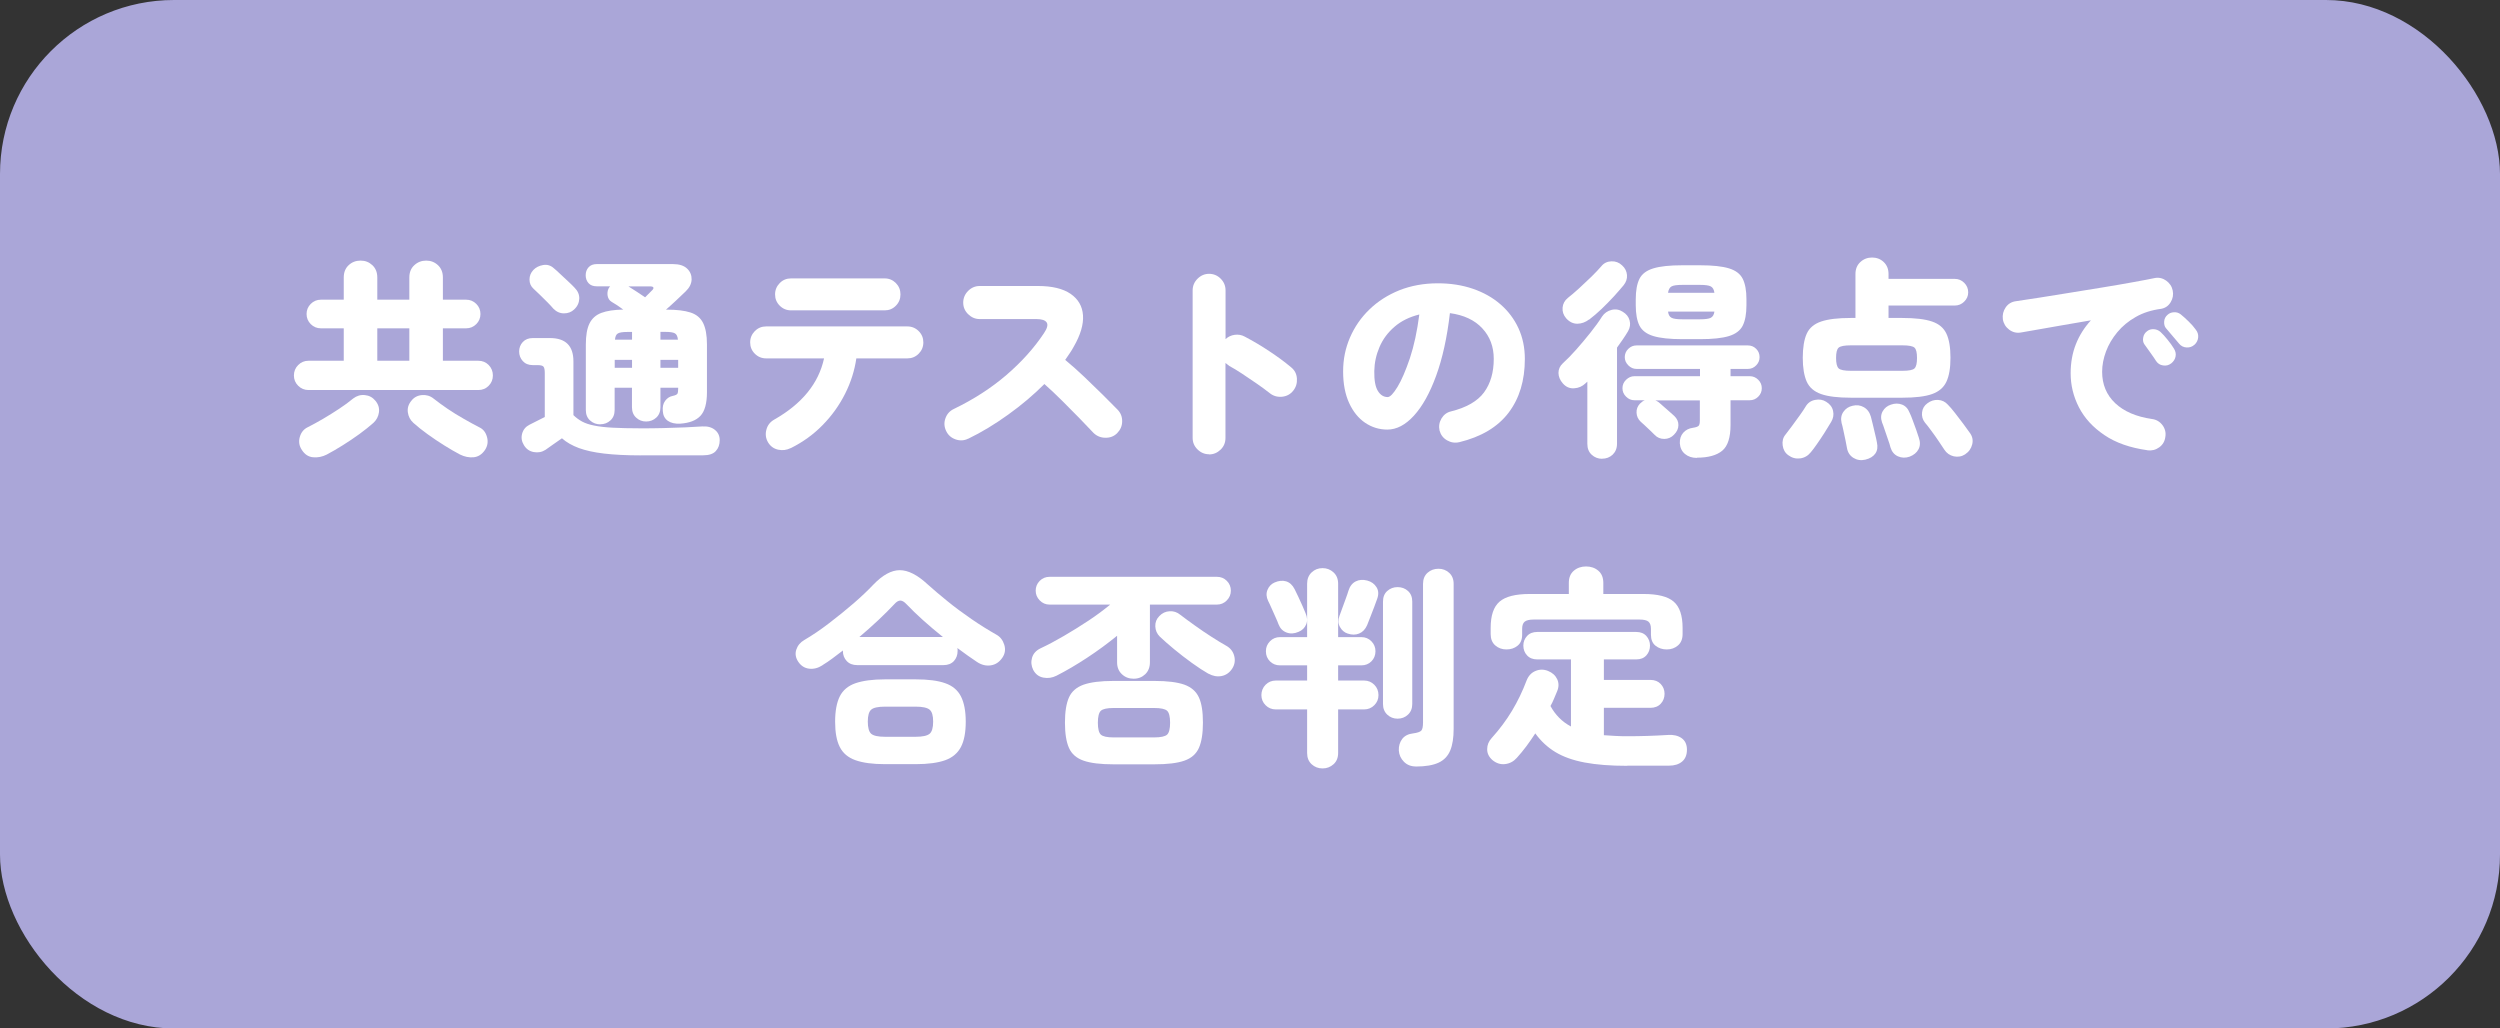 <?xml version="1.0" encoding="UTF-8"?>
<svg id="b" data-name="レイヤー_2" xmlns="http://www.w3.org/2000/svg" viewBox="0 0 316 130">
  <rect x="0" y="0" width="316" height="130" fill="#333333" stroke="none"/>
  <defs>
    <style>
      .d {
        fill: #fff;
      }

      .e {
        fill: #aaa6d8;
      }
    </style>
  </defs>
  <g id="c" data-name="背景2">
    <g>
      <rect class="e" width="316" height="130" rx="22" ry="22"/>
      <g>
        <path class="d" d="M38.99,49.3c-.5,0-.94-.18-1.3-.54-.36-.36-.54-.79-.54-1.3s.18-.96.54-1.32c.36-.36.79-.54,1.3-.54h4.46v-4.1h-2.89c-.5,0-.93-.18-1.28-.53-.35-.35-.53-.78-.53-1.28s.18-.93.53-1.28c.35-.35.78-.53,1.28-.53h2.89v-2.81c0-.65.21-1.17.62-1.55.41-.39.92-.58,1.51-.58s1.07.19,1.49.58c.41.39.62.9.62,1.55v2.81h4.05v-2.81c0-.65.21-1.17.63-1.55.42-.39.92-.58,1.5-.58s1.07.19,1.49.58c.41.39.62.9.62,1.55v2.81h2.94c.5,0,.93.18,1.28.53.35.35.53.78.53,1.28s-.18.93-.53,1.28c-.35.35-.78.53-1.28.53h-2.94v4.1h4.48c.52,0,.96.18,1.31.54.35.36.53.8.53,1.32s-.18.94-.53,1.3c-.35.36-.79.54-1.31.54h-21.47ZM41.32,57.45c-.58.29-1.16.41-1.74.35-.59-.05-1.06-.36-1.42-.92-.34-.5-.43-1.05-.27-1.63s.49-.99.97-1.23c.61-.31,1.26-.66,1.96-1.07.69-.41,1.38-.83,2.05-1.28.68-.45,1.27-.88,1.77-1.3.45-.34.94-.49,1.48-.43.54.05.98.29,1.32.7.38.45.53.94.46,1.47-.07.53-.31.98-.7,1.34-.5.45-1.1.92-1.78,1.42-.69.5-1.39.97-2.11,1.42-.72.45-1.39.84-2,1.16ZM47.69,45.6h4.05v-4.1h-4.05v4.1ZM58.14,57.45c-.61-.32-1.28-.71-2-1.16-.72-.45-1.42-.92-2.11-1.42-.68-.49-1.28-.97-1.78-1.42-.4-.36-.63-.81-.7-1.34-.07-.53.08-1.02.46-1.47.32-.41.76-.65,1.31-.7.55-.05,1.04.09,1.47.43.52.41,1.12.85,1.78,1.3.67.45,1.35.88,2.07,1.28.71.41,1.36.76,1.96,1.07.49.23.8.64.96,1.23s.07,1.13-.26,1.63c-.38.56-.86.86-1.43.92-.58.05-1.15-.06-1.73-.35Z"/>
        <path class="d" d="M80.97,57.56c-1.8,0-3.34-.08-4.62-.23-1.28-.15-2.34-.39-3.19-.7-.85-.32-1.56-.72-2.13-1.23-.34.23-.73.5-1.16.81-.43.31-.74.52-.92.65-.45.29-.95.38-1.49.28-.54-.1-.95-.39-1.24-.88-.29-.47-.36-.95-.22-1.46.14-.5.45-.87.92-1.11.23-.13.53-.27.89-.45.36-.17.71-.35,1.05-.53v-5.54c0-.41-.05-.69-.16-.82-.11-.14-.37-.2-.78-.2h-.57c-.54,0-.96-.17-1.27-.51-.31-.34-.46-.75-.46-1.21s.15-.87.46-1.2c.31-.33.73-.5,1.27-.5h2.16c1.98,0,2.97.98,2.97,2.94v6.8c.32.32.69.59,1.09.81.41.22.91.39,1.53.51.61.13,1.39.22,2.34.27.94.05,2.12.08,3.52.08.92,0,1.87,0,2.85-.03.98-.02,1.91-.05,2.79-.09.88-.04,1.6-.09,2.16-.12.68-.04,1.22.11,1.62.45.4.33.59.76.59,1.28,0,.56-.16,1.02-.49,1.38-.32.36-.85.54-1.59.54h-7.94ZM72.57,39.12c-.34.32-.77.49-1.28.49s-.96-.2-1.34-.59c-.18-.22-.43-.48-.74-.8-.31-.31-.63-.63-.96-.95-.32-.31-.59-.57-.81-.77-.34-.31-.51-.69-.51-1.16s.16-.87.49-1.22c.31-.32.71-.53,1.23-.62.51-.09.97.05,1.36.41.2.16.47.4.81.73.34.32.68.64,1.03.96.34.32.6.57.78.77.41.41.61.88.59,1.39s-.23.97-.65,1.36ZM75.89,53.64c-.5,0-.94-.16-1.3-.49-.36-.32-.54-.76-.54-1.32v-8.29c0-1.13.15-2.02.46-2.65.31-.63.81-1.08,1.5-1.34.69-.26,1.62-.4,2.77-.42-.56-.41-1.04-.74-1.46-.97-.31-.18-.48-.47-.53-.86-.04-.4.04-.74.26-1.03l.08-.08h-1.7c-.45,0-.8-.13-1.04-.4-.24-.27-.36-.6-.36-1s.12-.73.36-1c.24-.27.59-.41,1.04-.41h9.64c.79,0,1.38.19,1.78.57.4.38.58.84.57,1.38-.02.54-.27,1.04-.76,1.51-.4.38-.8.76-1.21,1.15-.41.39-.84.77-1.27,1.15h.13c1.24,0,2.23.12,2.97.36.74.24,1.27.68,1.59,1.32.32.64.49,1.54.49,2.71v6.05c0,1.4-.28,2.4-.82,2.98-.55.59-1.4.91-2.55.99-.67.04-1.19-.09-1.58-.36-.39-.28-.6-.69-.63-1.23-.05-.52.04-.95.3-1.3.25-.34.58-.55.97-.62.32-.07.52-.17.58-.28.06-.12.09-.32.09-.61v-.14h-2.24v2.46c0,.56-.18,1-.53,1.32-.35.32-.78.49-1.28.49s-.9-.16-1.26-.49c-.35-.32-.53-.76-.53-1.32v-2.46h-2.19v2.81c0,.56-.18,1-.53,1.32-.35.32-.78.49-1.28.49ZM77.7,46.49h2.19v-1h-2.19v1ZM77.73,42.93h2.16v-.97h-.62c-.56,0-.94.06-1.16.18-.22.12-.34.38-.38.8ZM81.54,37.58l.81-.81c.2-.18.28-.32.24-.42-.04-.1-.17-.15-.41-.15h-2.75c.32.2.68.43,1.08.69.4.26.74.49,1.03.69ZM83.48,42.93h2.21c-.04-.41-.17-.68-.39-.8-.22-.12-.62-.18-1.17-.18h-.65v.97ZM83.48,46.49h2.24v-1h-2.24v1Z"/>
        <path class="d" d="M99.94,56.64c-.5.25-1.03.32-1.58.2-.55-.12-.98-.43-1.28-.93-.29-.5-.36-1.03-.21-1.59.14-.56.47-.98.97-1.27,3.53-2,5.63-4.58,6.32-7.75h-7.32c-.56,0-1.04-.2-1.43-.59-.4-.4-.59-.87-.59-1.43s.2-1.03.59-1.43c.4-.4.87-.59,1.43-.59h17.85c.56,0,1.04.2,1.43.59.4.4.59.87.59,1.43s-.2,1.04-.59,1.43c-.4.4-.87.59-1.43.59h-6.45c-.22,1.53-.69,3.02-1.42,4.47-.73,1.45-1.67,2.77-2.84,3.96-1.16,1.19-2.51,2.16-4.04,2.92ZM99.99,39.23c-.56,0-1.04-.2-1.43-.59-.4-.4-.59-.87-.59-1.43s.2-1.03.59-1.43c.39-.4.87-.59,1.43-.59h11.83c.56,0,1.03.2,1.42.59.39.4.58.87.58,1.43s-.19,1.04-.58,1.43c-.39.4-.86.59-1.42.59h-11.83Z"/>
        <path class="d" d="M122.37,55.45c-.5.25-1.03.28-1.58.09-.55-.19-.95-.54-1.2-1.07-.25-.52-.28-1.05-.09-1.59s.54-.94,1.07-1.19c2.5-1.21,4.72-2.64,6.64-4.29,1.93-1.66,3.51-3.42,4.75-5.29.41-.61.53-1.06.34-1.35-.19-.29-.62-.43-1.31-.43h-7.16c-.56,0-1.04-.21-1.46-.62-.42-.41-.62-.9-.62-1.46s.21-1.07.62-1.48c.41-.41.9-.62,1.46-.62h7.37c1.78,0,3.15.33,4.12.99.96.66,1.49,1.56,1.57,2.71.08,1.15-.31,2.48-1.17,3.97-.14.27-.31.54-.5.82-.19.28-.38.56-.58.85.81.67,1.62,1.39,2.43,2.16.81.77,1.58,1.52,2.31,2.24.73.72,1.35,1.35,1.88,1.89.39.4.59.89.58,1.47,0,.59-.22,1.08-.63,1.5-.4.4-.89.59-1.48.58-.59,0-1.1-.21-1.51-.61-.49-.52-1.08-1.14-1.77-1.85-.69-.71-1.42-1.45-2.19-2.21-.76-.76-1.52-1.47-2.25-2.12-1.37,1.37-2.89,2.66-4.58,3.87-1.68,1.21-3.36,2.23-5.04,3.04Z"/>
        <path class="d" d="M152.83,57.42c-.56,0-1.04-.2-1.46-.61s-.62-.9-.62-1.47v-18.63c0-.58.21-1.07.62-1.48.41-.41.9-.62,1.46-.62s1.07.21,1.47.62c.41.41.61.91.61,1.48v6.16c.32-.31.71-.49,1.16-.55.45-.06.87.01,1.27.23,1.06.56,2.1,1.17,3.1,1.84,1.01.67,1.93,1.34,2.75,2.03.45.36.7.83.74,1.42.04.59-.11,1.1-.47,1.55-.36.45-.83.7-1.42.76-.59.05-1.1-.1-1.55-.46-.5-.4-1.07-.81-1.69-1.24s-1.23-.84-1.82-1.23c-.59-.39-1.12-.71-1.59-.96-.07-.05-.15-.11-.23-.18-.08-.06-.17-.13-.26-.2v9.48c0,.58-.2,1.07-.61,1.47s-.9.61-1.47.61Z"/>
        <path class="d" d="M184.45,55.89c-.54.13-1.05.05-1.54-.23-.49-.28-.8-.69-.95-1.23-.12-.54-.04-1.05.24-1.53.29-.48.69-.78,1.21-.9,1.96-.49,3.35-1.29,4.17-2.4.82-1.12,1.23-2.53,1.23-4.24,0-1.53-.48-2.82-1.45-3.86-.96-1.04-2.33-1.68-4.09-1.92-.36,3.08-.94,5.72-1.74,7.91-.8,2.2-1.74,3.88-2.81,5.05-1.07,1.17-2.19,1.76-3.36,1.76-1.03,0-1.96-.29-2.81-.86-.85-.58-1.52-1.41-2.02-2.5-.5-1.09-.76-2.42-.76-3.98s.29-2.94.86-4.28c.58-1.34,1.39-2.53,2.46-3.56,1.06-1.03,2.33-1.84,3.79-2.43,1.47-.58,3.09-.88,4.87-.88,1.6,0,3.07.23,4.42.69,1.34.46,2.5,1.11,3.48,1.96.98.85,1.74,1.85,2.28,3.02.54,1.17.81,2.47.81,3.89,0,2.72-.68,4.98-2.05,6.79-1.37,1.81-3.46,3.06-6.26,3.74ZM175.4,50.19c.31,0,.72-.43,1.24-1.28.52-.85,1.04-2.07,1.57-3.63.52-1.57.92-3.41,1.19-5.53-1.24.31-2.29.82-3.13,1.55-.85.73-1.48,1.58-1.9,2.56-.42.98-.64,1.99-.66,3.04-.02,1.15.13,1.99.45,2.51.32.52.73.78,1.26.78Z"/>
        <path class="d" d="M202.5,57.99c-.5,0-.94-.17-1.31-.51-.37-.34-.55-.8-.55-1.38v-7.86s-.08.07-.12.11c-.04.04-.09.07-.12.11-.4.38-.87.59-1.43.62-.56.04-1.04-.17-1.43-.62-.36-.41-.54-.85-.55-1.32,0-.47.18-.87.55-1.22.52-.47,1.09-1.05,1.71-1.75.62-.7,1.22-1.42,1.81-2.16.58-.74,1.07-1.4,1.44-2,.29-.43.69-.71,1.2-.84.51-.13.99-.04,1.42.24.45.27.74.63.86,1.09.13.46.06.91-.19,1.36-.2.34-.42.68-.66,1.03-.24.34-.49.69-.74,1.05v12.15c0,.58-.19,1.03-.55,1.38-.37.34-.81.51-1.34.51ZM200.85,40.39c-.45.34-.94.52-1.47.53-.53,0-1-.22-1.42-.69-.34-.4-.49-.84-.45-1.34.04-.49.26-.9.66-1.23.41-.32.89-.73,1.42-1.21.53-.49,1.05-.98,1.57-1.48.51-.5.93-.95,1.25-1.32.32-.4.75-.6,1.27-.62.52-.02.97.15,1.35.51.38.34.58.75.62,1.22.04.47-.11.9-.43,1.3-.34.41-.76.89-1.24,1.42-.49.53-1,1.05-1.54,1.57-.54.51-1.07.97-1.59,1.36ZM214.49,57.88c-.61,0-1.12-.17-1.51-.5-.4-.33-.61-.78-.65-1.34-.02-.54.12-.99.43-1.34.31-.35.72-.56,1.24-.63.36-.05.59-.14.7-.24.11-.11.16-.33.16-.68v-2.54h-5.62c.14.05.29.14.43.24.13.11.32.28.58.51.26.23.53.47.8.7.27.23.46.41.57.51.36.34.54.73.53,1.17,0,.44-.19.84-.55,1.2-.34.36-.76.54-1.24.54s-.89-.17-1.21-.51c-.13-.13-.31-.3-.54-.53-.23-.22-.47-.45-.7-.66-.23-.22-.41-.38-.54-.49-.32-.31-.49-.68-.51-1.12-.02-.44.12-.82.43-1.15.22-.22.42-.36.62-.43h-1.32c-.4,0-.75-.15-1.05-.45-.31-.3-.46-.65-.46-1.07s.15-.77.46-1.07c.31-.3.66-.45,1.05-.45h8.29v-.92h-8.02c-.4,0-.74-.15-1.04-.45-.3-.3-.45-.64-.45-1.04s.15-.76.45-1.05c.3-.29.64-.43,1.04-.43h14.07c.41,0,.76.14,1.05.43.29.29.43.64.43,1.05s-.14.74-.43,1.04-.64.45-1.05.45h-2.19v.92h2.43c.41,0,.77.15,1.07.45.3.3.45.65.45,1.07s-.15.77-.45,1.07c-.3.3-.65.45-1.07.45h-2.43v3.13c0,1.58-.35,2.67-1.05,3.25-.7.58-1.76.88-3.19.88ZM212.65,42.87c-1.58,0-2.8-.13-3.66-.39-.86-.26-1.44-.7-1.76-1.32-.31-.62-.47-1.48-.47-2.58v-.76c0-1.1.16-1.96.47-2.58.31-.62.9-1.06,1.76-1.32.85-.26,2.07-.39,3.66-.39h2.24c1.58,0,2.8.13,3.65.39.85.26,1.43.7,1.74,1.32.31.62.47,1.48.47,2.58v.76c0,1.1-.16,1.96-.47,2.58-.31.62-.9,1.06-1.74,1.32-.85.26-2.06.39-3.65.39h-2.24ZM210.84,37.01h5.86c-.05-.41-.21-.68-.46-.81-.25-.13-.7-.19-1.35-.19h-2.24c-.67,0-1.12.06-1.36.19-.24.13-.39.4-.45.81ZM212.65,40.36h2.24c.65,0,1.1-.06,1.35-.19.25-.13.41-.39.46-.78h-5.86c.05.4.2.66.45.78.24.13.7.19,1.36.19Z"/>
        <path class="d" d="M226.03,57.53c-.4-.29-.63-.7-.7-1.23-.07-.53.04-.99.35-1.36.22-.27.49-.63.82-1.08.33-.45.66-.9.99-1.36s.57-.82.73-1.09c.27-.47.67-.76,1.2-.86.53-.11,1-.03,1.42.24.47.29.76.67.86,1.15.11.48.03.94-.24,1.39-.25.43-.54.9-.86,1.4-.32.5-.64.98-.95,1.42-.31.44-.56.78-.76,1.01-.36.45-.81.71-1.35.78-.54.07-1.04-.06-1.51-.41ZM233.94,50.27c-1.62,0-2.87-.15-3.75-.46-.88-.31-1.49-.83-1.82-1.57-.33-.74-.5-1.75-.5-3.02s.17-2.31.5-3.04c.33-.73.94-1.24,1.82-1.54s2.13-.45,3.75-.45h.59v-5.56c0-.63.21-1.13.62-1.51.41-.38.91-.57,1.48-.57s1.07.19,1.47.57c.4.38.61.88.61,1.51v.62h8.37c.47,0,.87.17,1.2.5.33.33.5.73.5,1.2s-.17.84-.5,1.17c-.33.33-.73.5-1.2.5h-8.37v1.57h1.73c1.64,0,2.89.15,3.77.45s1.48.81,1.82,1.54.51,1.74.51,3.04-.17,2.29-.51,3.02c-.34.74-.95,1.26-1.82,1.57-.87.31-2.13.46-3.77.46h-6.51ZM233.97,46.87h6.48c.83,0,1.35-.1,1.55-.31.21-.21.31-.64.31-1.31s-.1-1.1-.31-1.3c-.21-.2-.73-.3-1.55-.3h-6.48c-.83,0-1.35.1-1.57.3-.22.2-.32.63-.32,1.3s.11,1.1.32,1.31c.22.21.74.31,1.57.31ZM235.78,58.1c-.56.13-1.06.05-1.5-.22-.44-.27-.72-.68-.82-1.24-.04-.23-.1-.56-.19-.99-.09-.42-.18-.85-.27-1.27-.09-.42-.16-.72-.22-.9-.13-.56-.05-1.03.23-1.43.28-.4.66-.65,1.15-.76.52-.13,1-.07,1.43.18.43.24.73.64.89,1.2.05.18.13.49.23.92.1.43.2.87.31,1.31.11.44.18.78.22,1.01.13.58.06,1.05-.2,1.42-.26.37-.68.63-1.26.77ZM241.39,57.72c-.52.18-1.02.17-1.49-.04-.47-.21-.78-.59-.95-1.15-.05-.23-.15-.55-.3-.96s-.28-.81-.42-1.23c-.13-.41-.25-.73-.34-.95-.18-.52-.15-.99.08-1.4.23-.41.58-.69,1.03-.84.5-.18.98-.18,1.42-.01.44.17.76.52.96,1.04.11.22.24.53.39.95.15.41.3.82.45,1.23.14.41.25.72.32.96.2.56.18,1.05-.04,1.47-.22.42-.6.73-1.12.93ZM248.41,57.42c-.45.29-.93.37-1.45.26-.51-.12-.91-.4-1.2-.85-.16-.25-.4-.6-.7-1.05s-.62-.9-.95-1.34c-.32-.44-.59-.79-.81-1.04-.29-.38-.41-.81-.35-1.28.05-.48.28-.86.68-1.15.41-.31.86-.45,1.35-.42.49.03.9.23,1.24.61.25.25.55.6.9,1.05.35.45.7.9,1.04,1.36s.61.83.81,1.12c.34.45.45.94.32,1.47-.13.53-.42.95-.89,1.26Z"/>
        <path class="d" d="M271.44,56.91c-2.2-.31-4.01-.94-5.45-1.92-1.44-.97-2.51-2.14-3.21-3.5-.7-1.36-1.05-2.79-1.05-4.31,0-1.33.22-2.56.66-3.67.44-1.12,1.08-2.12,1.9-3.02-1.17.2-2.31.4-3.43.59-1.12.2-2.14.38-3.08.54-.94.16-1.72.3-2.35.41-.54.09-1.03-.03-1.47-.36-.44-.33-.71-.77-.8-1.31-.07-.56.05-1.06.36-1.51.31-.45.75-.71,1.31-.78.77-.11,1.76-.26,2.96-.45s2.48-.4,3.86-.62c1.38-.22,2.75-.45,4.12-.67,1.37-.22,2.63-.44,3.78-.65,1.15-.21,2.08-.38,2.78-.53.52-.11,1.01,0,1.46.31.45.32.73.73.84,1.26.11.52.02,1.02-.26,1.48-.28.47-.69.75-1.23.84-1.21.16-2.27.5-3.19,1.03-.92.52-1.69,1.16-2.32,1.92-.63.76-1.11,1.57-1.43,2.43-.32.86-.49,1.72-.49,2.57,0,1.6.55,2.93,1.65,3.97,1.1,1.04,2.65,1.71,4.64,2,.56.07,1,.33,1.34.78.33.45.45.94.36,1.48-.07.56-.33,1-.77,1.32-.44.32-.94.45-1.5.38ZM274.41,45.95c-.29.22-.62.3-1,.24-.38-.05-.67-.24-.89-.57-.14-.23-.37-.57-.69-1.01-.32-.44-.58-.81-.8-1.12-.14-.22-.19-.49-.13-.82.05-.33.22-.61.51-.82.23-.18.51-.26.84-.24.32.02.6.14.84.35.27.25.57.58.9.99.33.41.6.78.8,1.12.2.32.27.66.2,1-.06.34-.26.64-.58.89ZM277.38,43.57c-.27.25-.6.37-.99.35-.39-.02-.71-.18-.96-.49-.18-.2-.44-.5-.78-.92-.34-.41-.64-.76-.89-1.05-.16-.2-.23-.47-.21-.81.02-.34.16-.63.43-.86.22-.2.49-.31.81-.32.32-.02.61.07.86.27.29.23.62.53.99.89.37.36.67.7.9,1.03.23.29.34.61.31.97-.03.36-.18.68-.47.95Z"/>
        <path class="d" d="M103.96,84.09c-.56.36-1.12.5-1.69.43-.57-.07-1.02-.36-1.36-.86-.34-.5-.43-1.02-.26-1.54.17-.52.51-.93,1.01-1.22,1.01-.59,2.06-1.3,3.14-2.13,1.09-.83,2.12-1.67,3.11-2.52.98-.85,1.8-1.63,2.47-2.34,1.17-1.22,2.29-1.84,3.35-1.84s2.24.6,3.54,1.81c.72.65,1.55,1.35,2.5,2.12.94.77,1.95,1.51,3.01,2.24s2.12,1.39,3.16,1.98c.49.27.82.7,1,1.28.18.59.1,1.13-.24,1.63-.38.56-.86.88-1.46.97-.59.09-1.18-.05-1.75-.43-.76-.5-1.58-1.09-2.48-1.76.02.07.03.14.03.2v.18c0,.5-.16.93-.47,1.27-.32.34-.75.51-1.31.51h-10.91c-.56,0-1-.17-1.32-.51-.32-.34-.49-.76-.49-1.27,0-.02,0-.03.01-.04,0,0,.01-.02.01-.04-.45.34-.89.68-1.32,1s-.85.61-1.27.86ZM111.87,96.59c-1.57,0-2.81-.17-3.74-.5-.93-.33-1.59-.89-1.98-1.67-.4-.78-.59-1.85-.59-3.2s.2-2.42.59-3.2,1.06-1.34,1.98-1.66c.93-.32,2.17-.49,3.74-.49h3.86c1.58,0,2.83.16,3.75.49.92.32,1.58.88,1.98,1.66s.61,1.85.61,3.2-.2,2.42-.61,3.2c-.41.78-1.07,1.34-1.98,1.67-.92.33-2.17.5-3.75.5h-3.86ZM108.63,80.52h10.56c-1.82-1.46-3.36-2.84-4.62-4.16-.27-.29-.52-.44-.76-.45-.23,0-.49.14-.76.45-.61.65-1.3,1.33-2.05,2.04-.76.71-1.55,1.42-2.38,2.12ZM111.87,93.13h3.86c.88,0,1.47-.13,1.77-.38.3-.25.45-.76.45-1.54s-.15-1.26-.45-1.51c-.3-.25-.89-.38-1.77-.38h-3.86c-.88,0-1.47.13-1.75.38-.29.25-.43.76-.43,1.51s.14,1.29.43,1.54c.29.25.87.38,1.75.38Z"/>
        <path class="d" d="M143.28,85.79c-.58,0-1.07-.19-1.47-.57-.41-.38-.61-.88-.61-1.51v-3.35c-1.19.97-2.45,1.9-3.79,2.78-1.34.88-2.63,1.64-3.87,2.27-.54.27-1.09.35-1.66.24-.57-.11-.99-.43-1.28-.97-.25-.5-.3-1.02-.15-1.54.15-.52.51-.92,1.07-1.19.92-.43,1.9-.95,2.96-1.57,1.05-.61,2.09-1.26,3.12-1.94,1.03-.68,1.93-1.36,2.73-2.02h-7.67c-.49,0-.9-.18-1.24-.53-.34-.35-.51-.76-.51-1.23s.17-.9.51-1.24c.34-.34.76-.51,1.24-.51h21.17c.49,0,.9.17,1.24.51.34.34.51.76.51,1.24s-.17.88-.51,1.23c-.34.35-.76.53-1.24.53h-8.48v7.29c0,.63-.2,1.13-.59,1.51-.4.38-.88.57-1.46.57ZM140.74,96.61c-1.62,0-2.88-.15-3.77-.46-.89-.31-1.51-.84-1.85-1.61-.34-.76-.51-1.83-.51-3.2s.17-2.43.51-3.19.96-1.29,1.85-1.61c.89-.31,2.15-.47,3.77-.47h5.18c1.64,0,2.9.16,3.78.47.88.32,1.49.85,1.84,1.61s.51,1.82.51,3.19-.17,2.43-.51,3.2c-.34.76-.95,1.3-1.84,1.61-.88.31-2.14.46-3.78.46h-5.18ZM140.77,93.21h5.1c.85,0,1.39-.12,1.65-.35.25-.23.38-.74.38-1.51s-.13-1.28-.38-1.51c-.25-.23-.8-.35-1.65-.35h-5.1c-.83,0-1.37.12-1.62.35-.25.23-.38.74-.38,1.51s.13,1.28.38,1.51c.25.23.79.35,1.62.35ZM152.76,85.17c-.63-.36-1.33-.82-2.11-1.38-.77-.56-1.52-1.13-2.24-1.73s-1.32-1.12-1.81-1.59c-.36-.36-.55-.79-.57-1.3-.02-.5.15-.94.51-1.3.36-.38.79-.58,1.3-.61s.95.12,1.35.45c.54.41,1.16.87,1.85,1.36.69.5,1.39.97,2.09,1.42.7.45,1.32.83,1.86,1.13.52.29.86.71,1.01,1.27.15.56.08,1.09-.23,1.59-.34.54-.8.86-1.36.97-.57.11-1.12,0-1.66-.3Z"/>
        <path class="d" d="M167.17,97.13c-.54,0-1-.18-1.38-.53-.38-.35-.57-.82-.57-1.42v-5.51h-3.97c-.5,0-.93-.18-1.28-.53-.35-.35-.53-.78-.53-1.28s.18-.96.53-1.31c.35-.35.78-.53,1.28-.53h3.97v-1.92h-3.43c-.5,0-.93-.17-1.27-.51-.34-.34-.51-.76-.51-1.27s.17-.9.51-1.26c.34-.35.77-.53,1.27-.53h3.43v-6.75c0-.59.19-1.07.57-1.43.38-.36.84-.54,1.38-.54s1,.18,1.39.54c.39.36.58.84.58,1.43v6.75h2.94c.5,0,.93.18,1.27.53.34.35.51.77.51,1.26s-.17.93-.51,1.27c-.34.34-.76.51-1.27.51h-2.94v1.92h3.29c.5,0,.93.18,1.28.53.35.35.53.79.53,1.31s-.18.93-.53,1.28c-.35.35-.78.53-1.28.53h-3.29v5.51c0,.59-.19,1.07-.58,1.42-.39.35-.85.53-1.39.53ZM164.12,79.87c-.52.23-1.02.26-1.5.08-.48-.18-.81-.52-1.01-1.03-.09-.25-.22-.56-.39-.93-.17-.37-.34-.74-.5-1.12-.16-.38-.31-.68-.43-.92-.23-.49-.26-.95-.08-1.39.18-.44.48-.75.89-.93.52-.23,1.01-.28,1.46-.15.45.14.81.46,1.08.99.12.23.28.55.46.95.18.4.36.78.53,1.16.17.38.3.68.39.92.23.52.26,1,.08,1.43-.18.43-.5.75-.97.94ZM170.36,80.09c-.43-.14-.76-.42-.99-.84-.23-.41-.25-.87-.07-1.38.09-.23.21-.55.35-.96.14-.41.29-.81.45-1.23.15-.41.27-.75.34-1,.18-.58.49-.97.92-1.19.43-.22.92-.25,1.46-.11.52.14.91.42,1.17.84.26.41.29.9.09,1.46-.09.27-.22.62-.38,1.04-.16.42-.32.85-.49,1.27-.16.42-.3.77-.41,1.04-.23.52-.57.87-1.01,1.05-.44.18-.92.18-1.45,0ZM176.65,90.84c-.5,0-.94-.17-1.3-.51-.36-.34-.54-.79-.54-1.35v-12.93c0-.58.18-1.03.54-1.35s.79-.49,1.3-.49.96.16,1.32.49.54.77.54,1.35v12.93c0,.56-.18,1.01-.54,1.35-.36.34-.8.51-1.32.51ZM178.94,96.88c-.59,0-1.09-.2-1.48-.59-.4-.4-.61-.87-.65-1.43-.02-.58.13-1.06.43-1.46.31-.4.77-.63,1.38-.7.54-.07.88-.19,1.03-.35s.22-.51.22-1.05v-17.5c0-.59.19-1.06.57-1.4.38-.34.84-.51,1.38-.51s.97.17,1.35.51c.38.34.57.81.57,1.4v18.33c0,1.12-.14,2.03-.43,2.73-.29.7-.78,1.22-1.47,1.54-.69.32-1.65.49-2.88.49Z"/>
        <path class="d" d="M205.7,96.8c-2.12,0-3.92-.14-5.4-.42-1.48-.28-2.71-.72-3.7-1.32s-1.84-1.39-2.54-2.36c-.36.56-.74,1.1-1.13,1.63-.4.53-.8,1.02-1.21,1.47-.4.45-.89.71-1.47.78-.58.07-1.12-.1-1.61-.51-.45-.4-.67-.86-.66-1.38,0-.52.19-.98.55-1.38,1.01-1.12,1.87-2.27,2.59-3.47.72-1.2,1.33-2.47,1.84-3.82.23-.59.61-1,1.13-1.21.52-.22,1.05-.22,1.59,0,.54.22.92.56,1.15,1.04.22.48.22.99-.01,1.53-.12.31-.26.62-.39.93-.13.32-.28.63-.45.93.3.56.67,1.05,1.09,1.48s.92.8,1.5,1.11v-8.48h-4.27c-.54,0-.97-.17-1.28-.51-.32-.34-.47-.76-.47-1.24s.16-.87.47-1.21c.31-.34.74-.51,1.28-.51h12.53c.54,0,.96.17,1.27.51.3.34.46.75.46,1.21s-.15.9-.46,1.24c-.31.34-.73.51-1.27.51h-4.1v2.59h5.88c.54,0,.97.17,1.3.51.32.34.49.76.49,1.24s-.16.93-.49,1.27c-.32.34-.76.51-1.3.51h-5.88v3.46c.45.04.92.07,1.42.09.5.03,1.01.04,1.55.04,1.67,0,3.38-.05,5.13-.16.68-.05,1.26.08,1.71.39.46.32.69.81.69,1.47s-.21,1.17-.62,1.51c-.41.34-.96.51-1.65.51h-5.27ZM190.42,82.09c-.56,0-1.03-.17-1.42-.51-.39-.34-.58-.82-.58-1.43v-.78c0-1.57.37-2.67,1.12-3.32.75-.65,2.02-.97,3.82-.97h4.94v-1.4c0-.67.21-1.18.63-1.54.42-.36.94-.54,1.55-.54s1.13.18,1.55.54c.42.36.63.87.63,1.54v1.4h5.08c1.8,0,3.07.32,3.82.97.75.65,1.12,1.76,1.12,3.32v.78c0,.61-.19,1.09-.58,1.43-.39.34-.86.51-1.42.51s-1.03-.16-1.42-.47c-.39-.31-.58-.78-.58-1.39v-.73c0-.43-.1-.74-.31-.92-.21-.18-.59-.27-1.15-.27h-13.34c-.56,0-.94.09-1.16.27-.22.18-.32.49-.32.92v.73c0,.61-.19,1.08-.58,1.39-.39.32-.86.47-1.42.47Z"/>
      </g>
    </g>
  </g>
</svg>